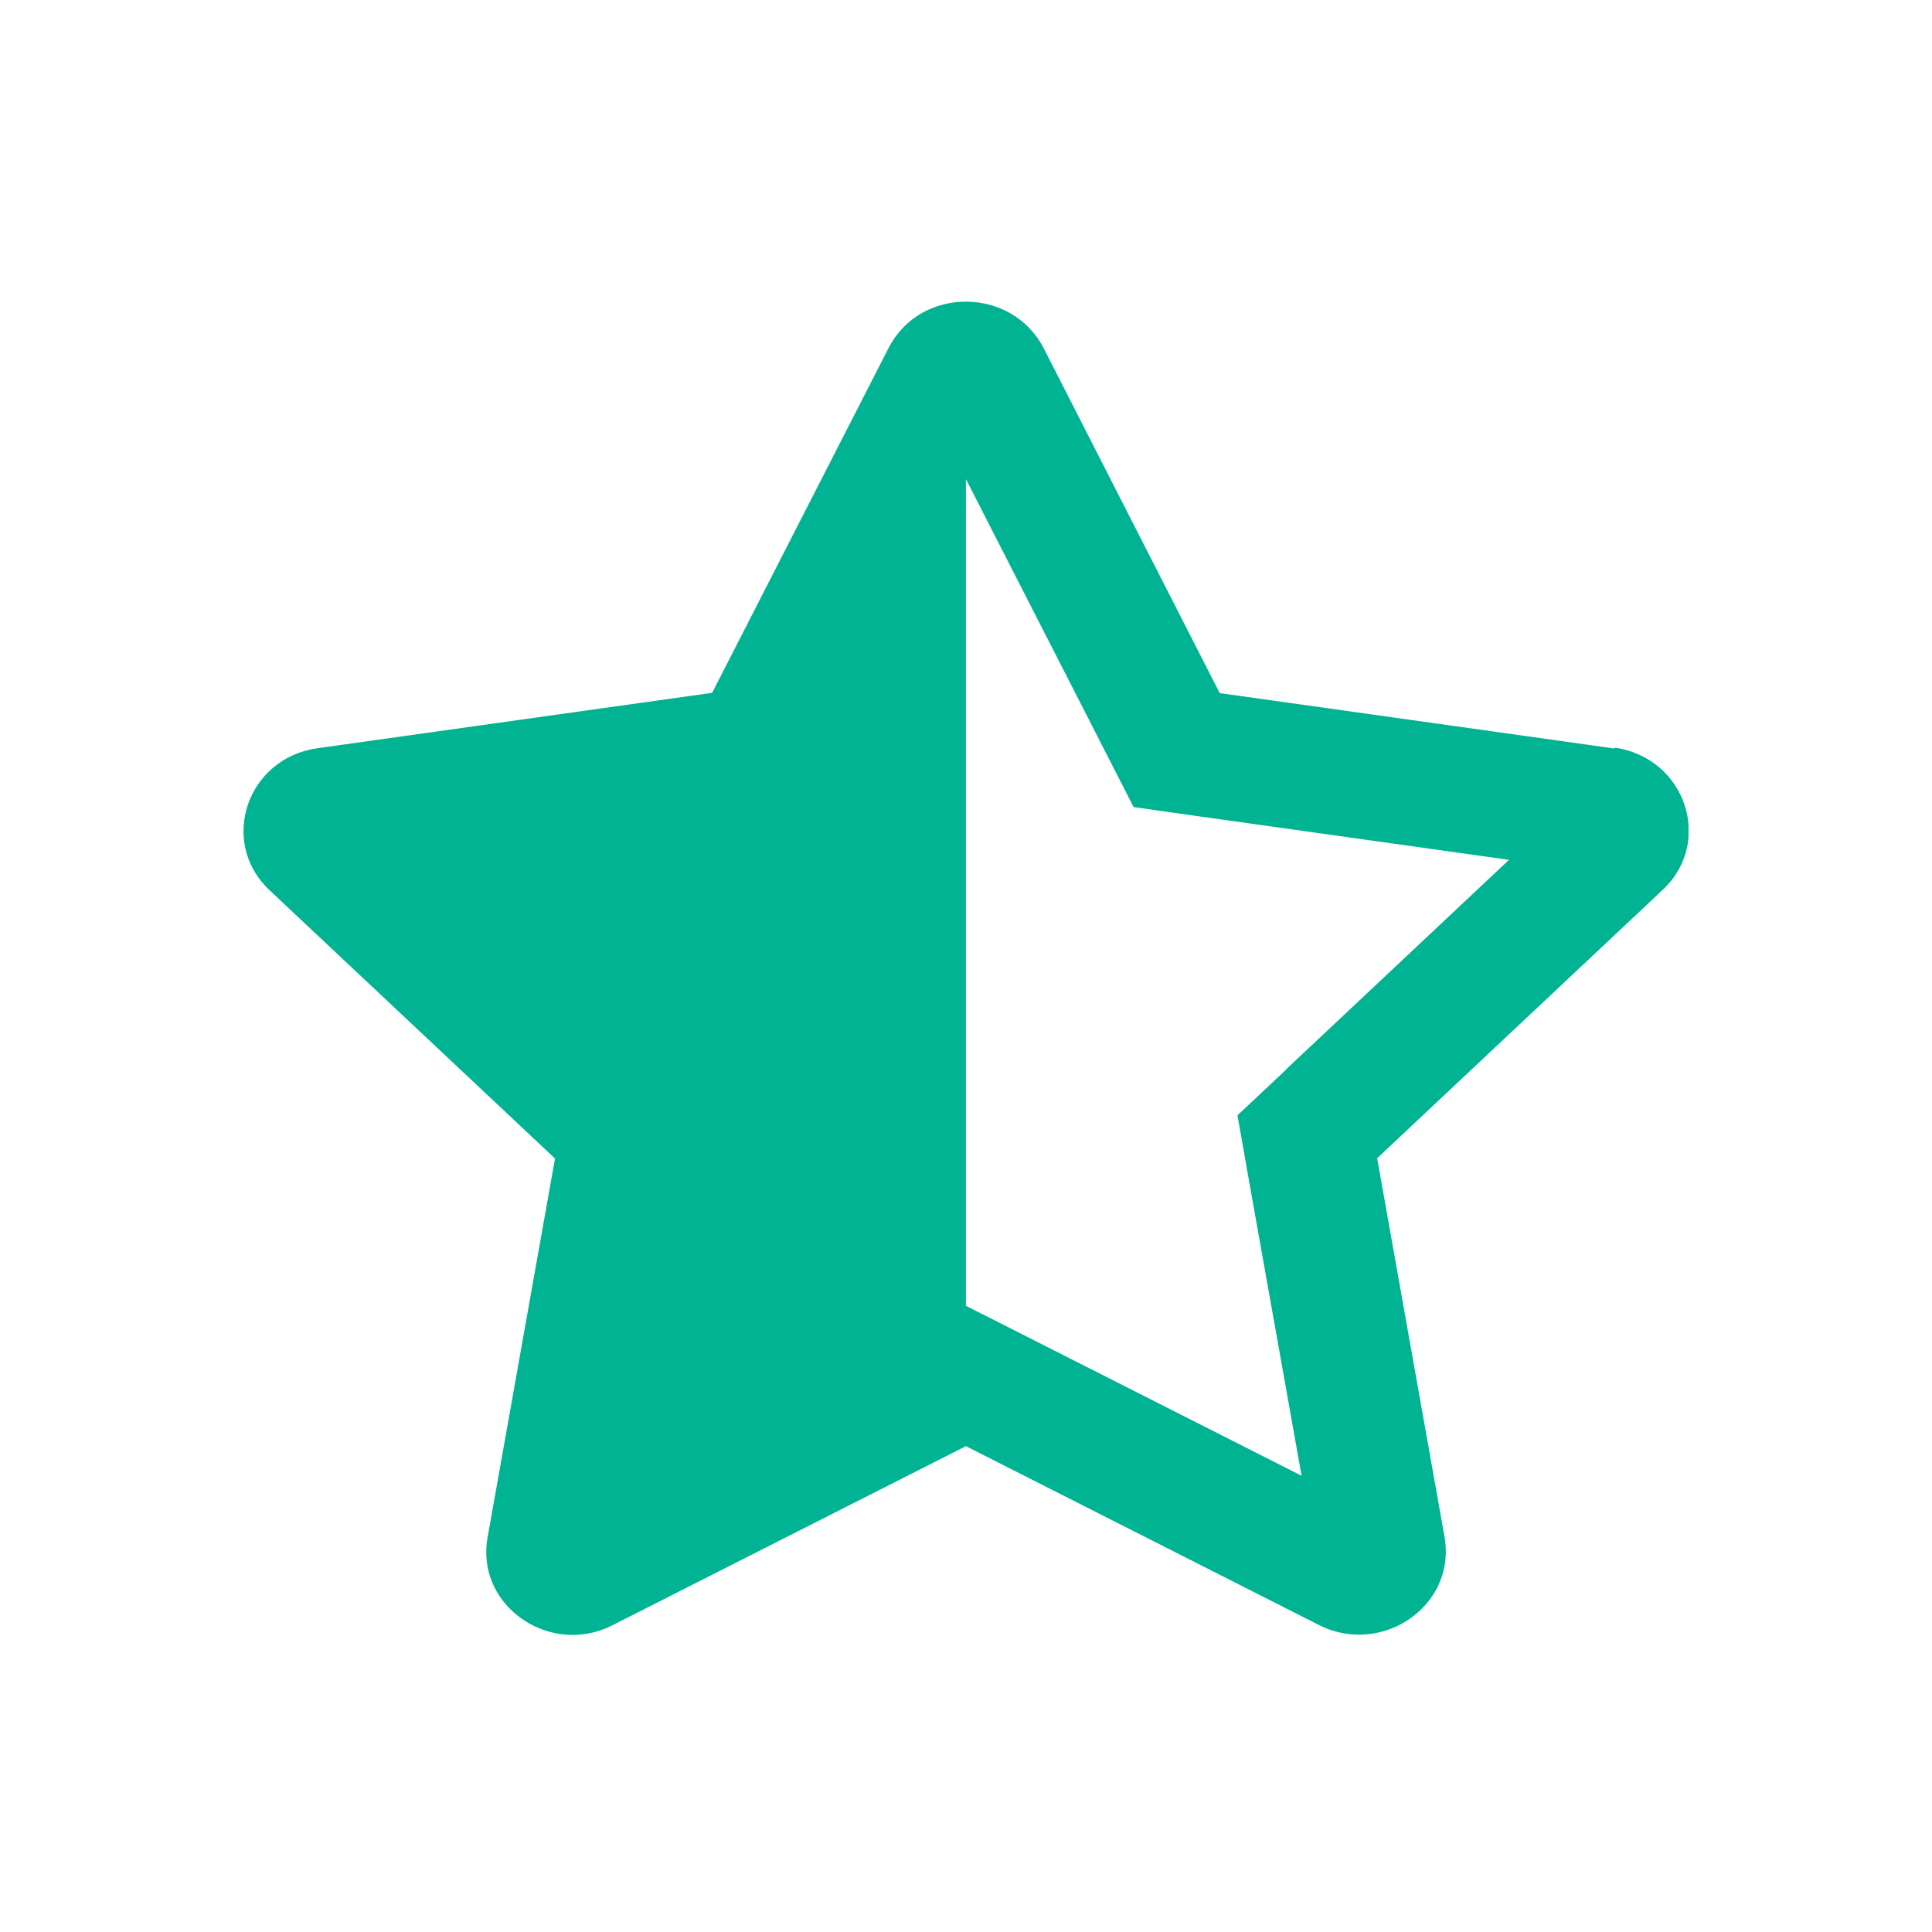 <svg width="96" height="96" viewBox="0 0 96 96" fill="none" xmlns="http://www.w3.org/2000/svg">
<mask id="mask0_0_1689" style="mask-type:alpha" maskUnits="userSpaceOnUse" x="0" y="0" width="96" height="96">
<rect x="0.5" y="0.628" width="95" height="95" fill="#D9D9D9"/>
</mask>
<g mask="url(#mask0_0_1689)">
</g>
<g clip-path="url(#clip0_0_1689)">
<path d="M80.218 37.192L60.607 34.44L51.856 17.294C51.063 15.767 49.537 14.989 47.996 14.989C46.456 14.989 44.945 15.752 44.152 17.294L35.386 34.426L15.775 37.178C12.26 37.668 10.854 41.846 13.397 44.238L27.578 57.566L24.227 76.398C23.748 79.092 25.977 81.239 28.46 81.239C29.118 81.239 29.806 81.081 30.45 80.749L47.996 71.859L65.543 80.749C66.201 81.081 66.874 81.225 67.533 81.225C70.031 81.225 72.245 79.078 71.781 76.383L68.43 57.552L82.611 44.224C85.169 41.832 83.748 37.654 80.233 37.149L80.218 37.192ZM63.913 53.143L61.489 55.419L62.058 58.647L64.675 73.329L50.988 66.398L47.996 64.885V23.807L54.833 37.178L56.328 40.103L59.679 40.578L74.982 42.725L63.913 53.128V53.143Z" fill="#00B393"/>
</g>
<defs>
<clipPath id="clip0_0_1689">
<rect width="71.802" height="66.279" fill="white" transform="translate(12.099 14.989)"/>
</clipPath>
</defs>
</svg>
